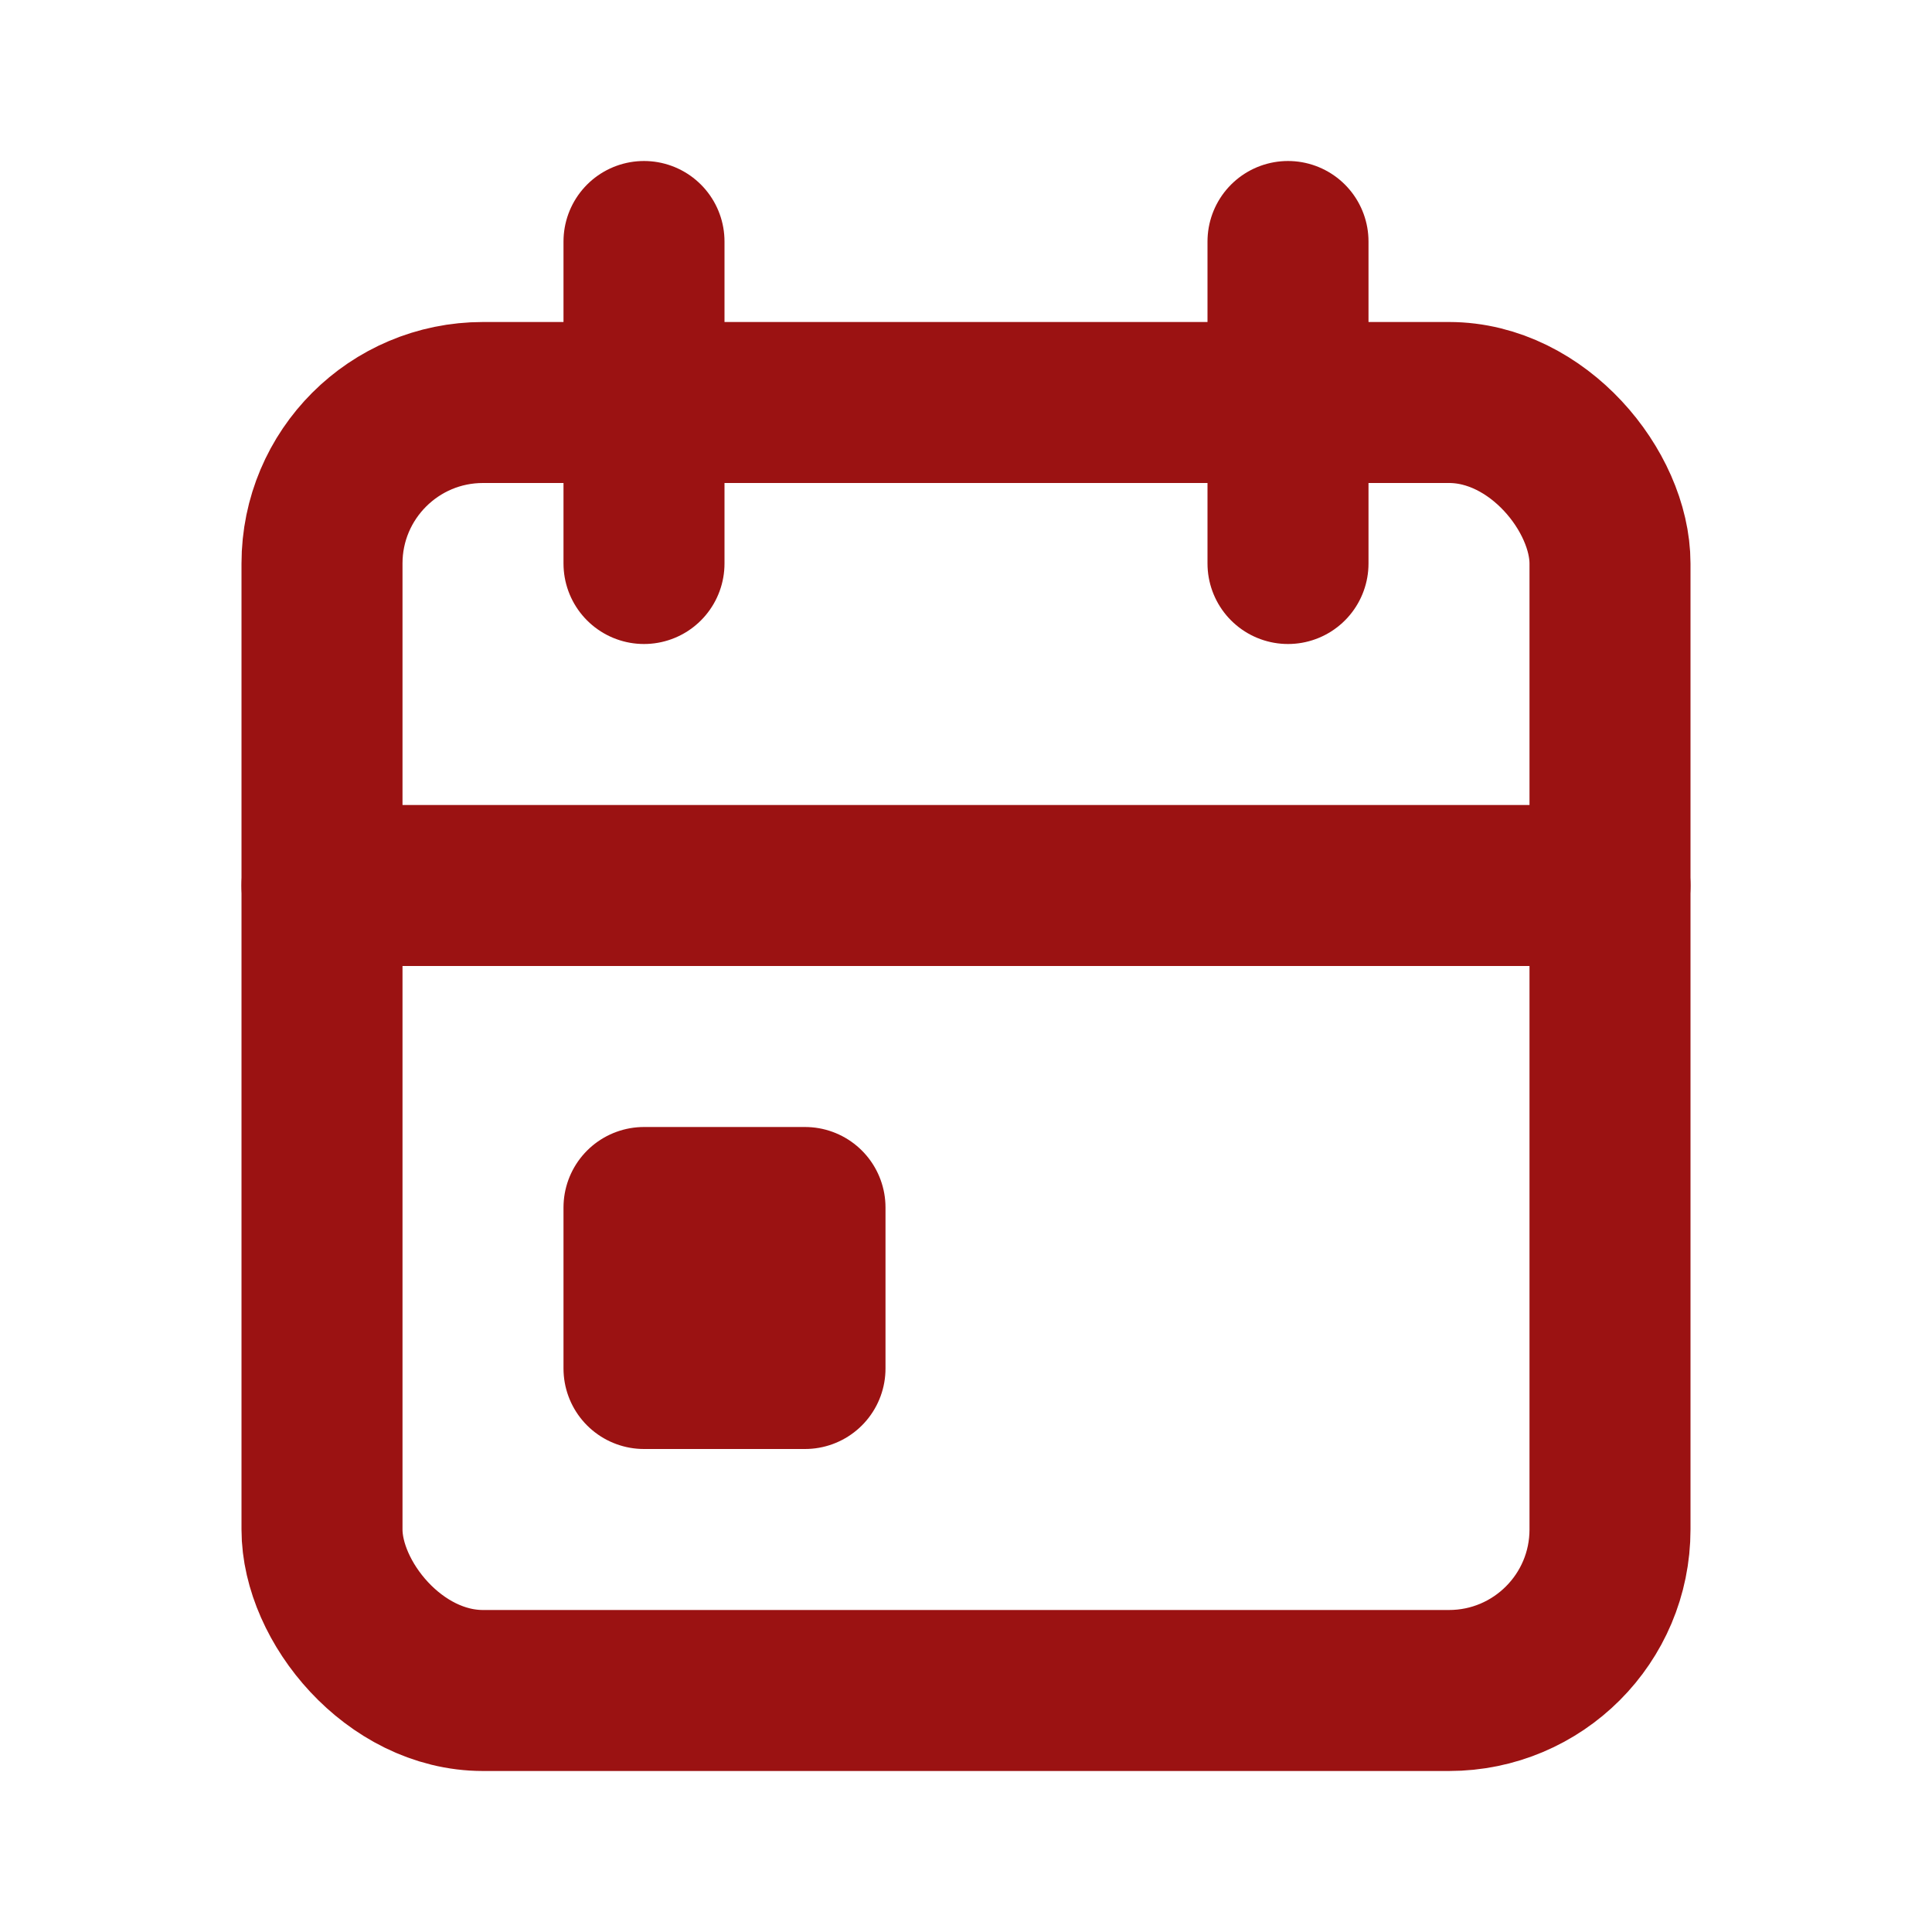 <?xml version="1.0" encoding="UTF-8"?>
<svg width="24px" height="24px" viewBox="0 0 24 24" version="1.1" xmlns="http://www.w3.org/2000/svg" xmlns:xlink="http://www.w3.org/1999/xlink">
    <title>3C4651F1-1F87-4245-B41A-9C4931774355</title>
    <g id="receptions" stroke="none" stroke-width="1" fill="none" fill-rule="evenodd">
        <g id="receptions-7-0-0" transform="translate(-916, -403)">
            <g id="info" transform="translate(100, 376)">
                <g id="arrival_date" transform="translate(24, 0)">
                    <g id="calendarfield" transform="translate(776, 11)">
                        <g id="calendar-icon_red" transform="translate(16, 16)">
                            <polygon id="Path" points="0 0 24 0 24 24 0 24"></polygon>
                            <rect id="Rectangle" stroke="#9B1212" stroke-width="2" stroke-linecap="round" stroke-linejoin="round" x="4" y="5" width="16" height="16" rx="2"></rect>
                            <line x1="16" y1="3" x2="16" y2="7" id="Path" stroke="#9B1212" stroke-width="2" stroke-linecap="round" stroke-linejoin="round"></line>
                            <line x1="8" y1="3" x2="8" y2="7" id="Path" stroke="#9B1212" stroke-width="2" stroke-linecap="round" stroke-linejoin="round"></line>
                            <line x1="4" y1="11" x2="20" y2="11" id="Path" stroke="#9B1212" stroke-width="2" stroke-linecap="round" stroke-linejoin="round"></line>
                            <rect id="Rectangle" stroke="#9B1212" stroke-width="2" stroke-linecap="round" stroke-linejoin="round" x="8" y="15" width="2" height="2"></rect>
                        </g>
                    </g>
                </g>
            </g>
        </g>
    </g>
</svg>